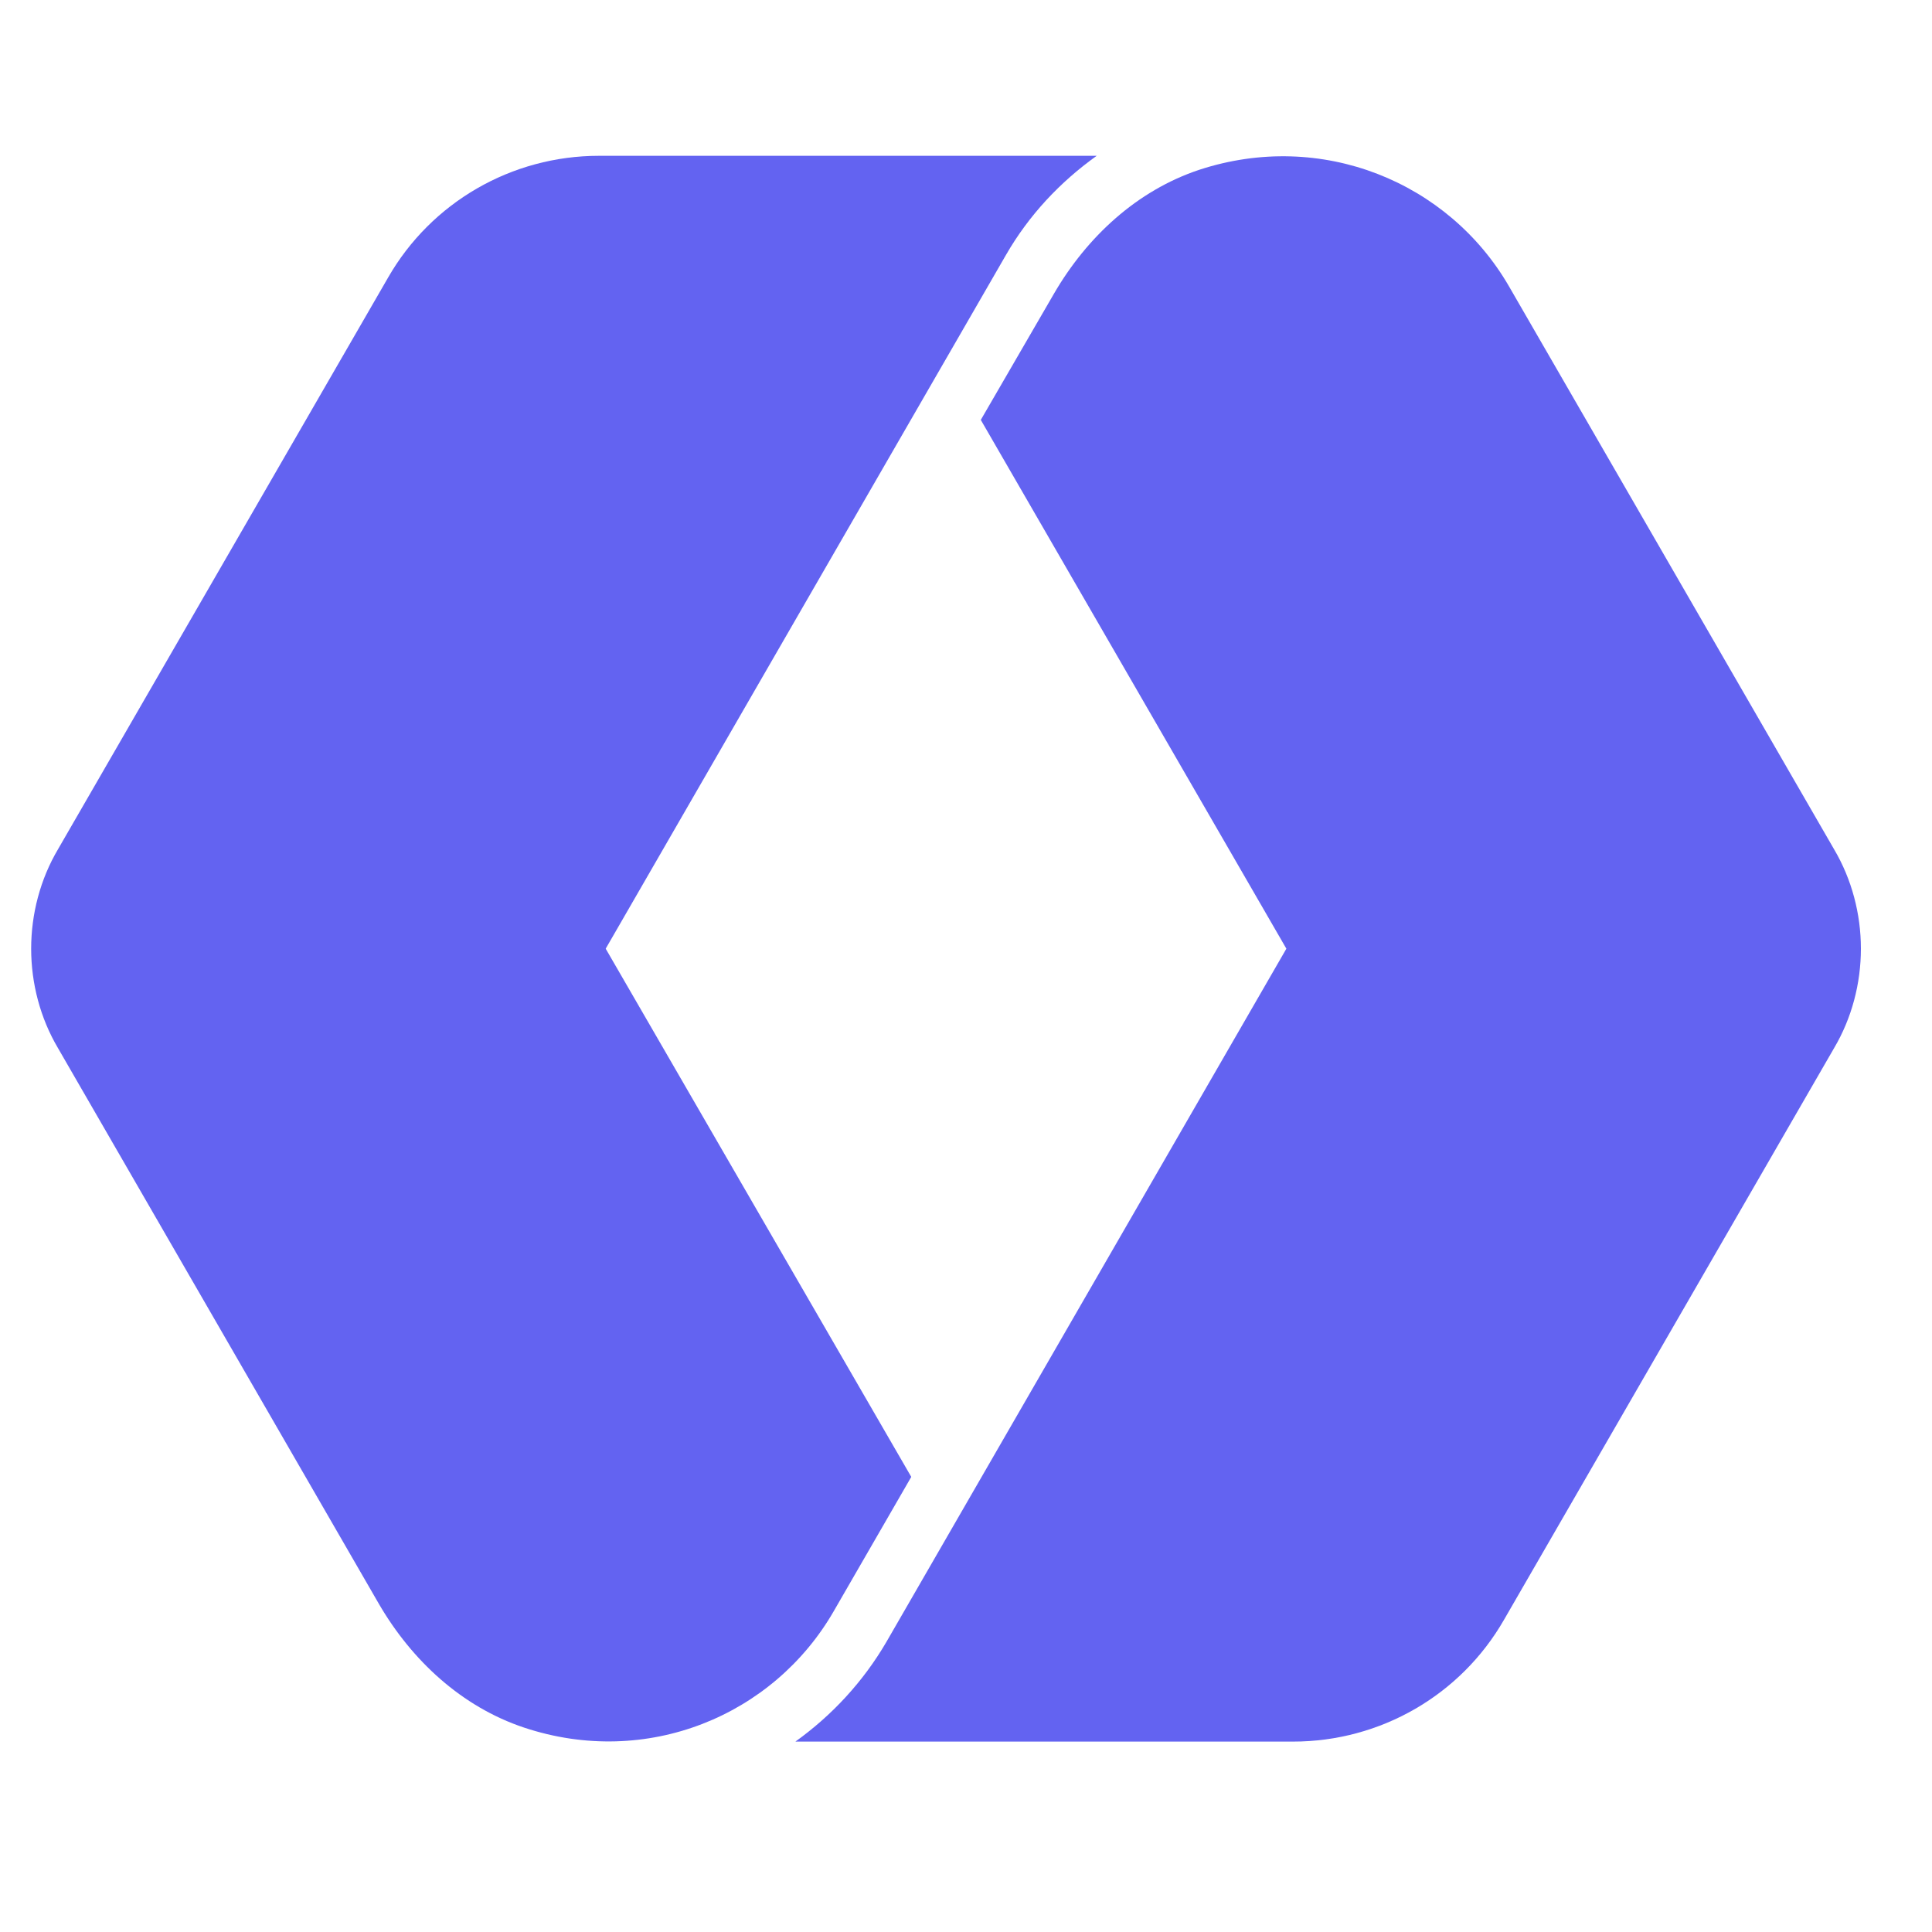 <svg width="124" height="124" viewBox="0 0 124 124" fill="none" xmlns="http://www.w3.org/2000/svg"><path d="M2 60.889C2 63.121 2.587 65.352 3.722 67.27L24.313 102.932C26.427 106.572 29.637 109.547 33.63 110.878C41.498 113.501 49.64 110.135 53.516 103.402L58.487 94.79L38.875 60.889L64.555 16.381C66.042 13.797 68.039 11.683 70.388 10H38.445C32.847 10 27.68 12.975 24.9 17.829L3.722 54.509C2.587 56.427 2 58.658 2 60.889Z" fill="#6363F1"/><path d="M119.437 60.889C119.437 58.658 118.85 56.427 117.715 54.508L96.85 18.377C92.975 11.683 84.832 8.317 76.964 10.9C72.971 12.231 69.761 15.206 67.647 18.847L62.95 26.95L82.562 60.889L56.882 105.398C55.395 107.942 53.398 110.095 51.05 111.779H82.992C88.59 111.779 93.757 108.803 96.537 103.949L117.715 67.27C118.85 65.352 119.437 63.12 119.437 60.889Z" fill="#6363F1"/></svg>